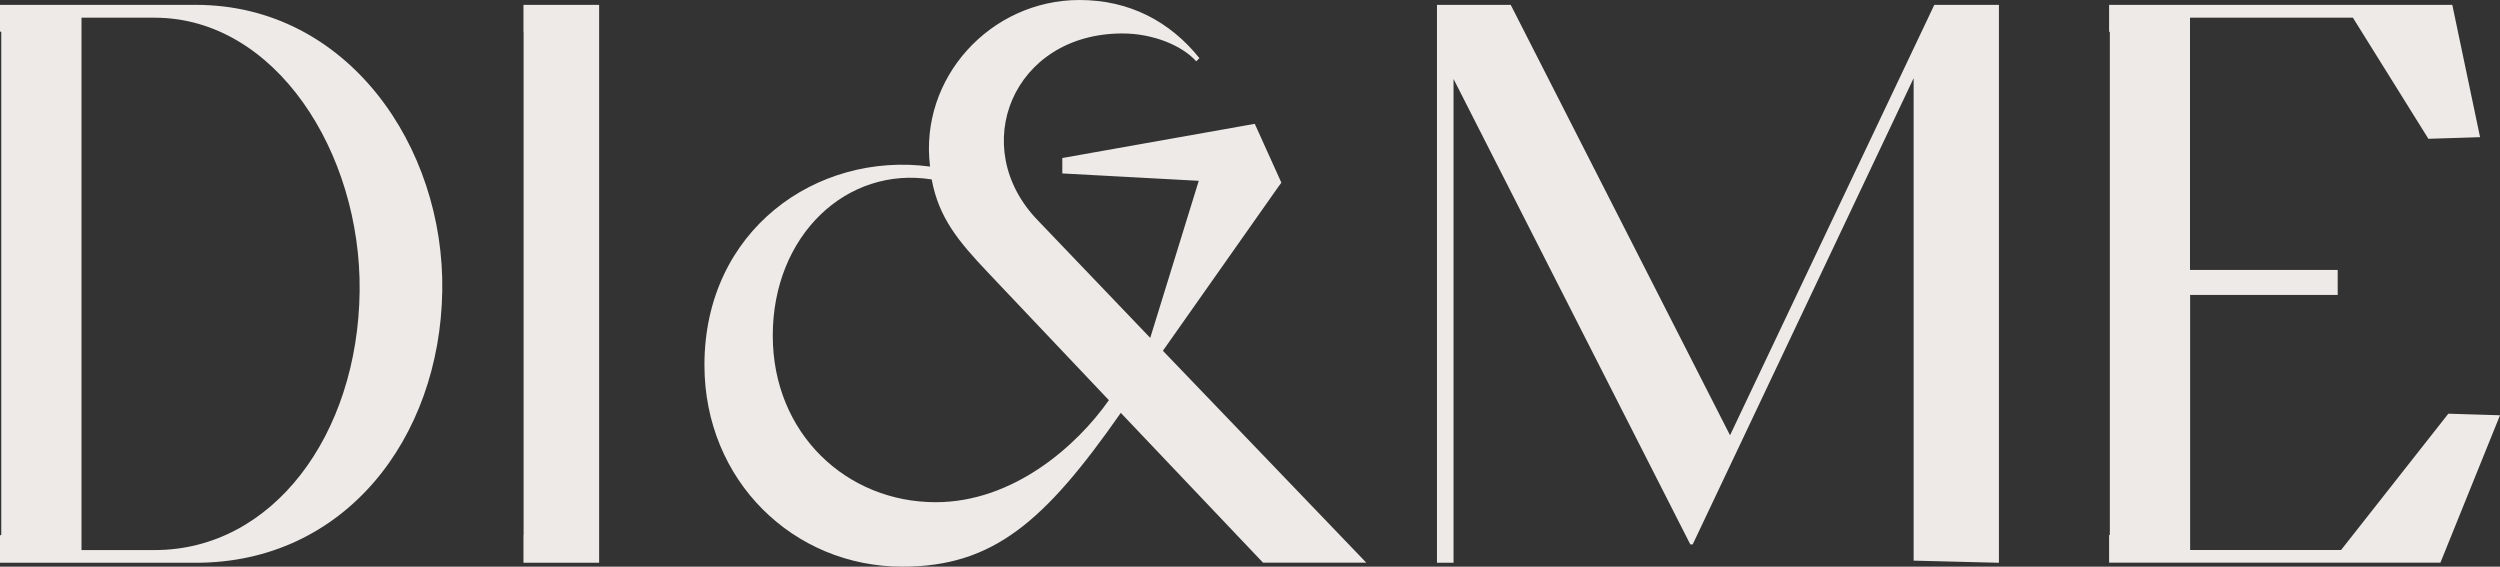 <?xml version="1.0" encoding="UTF-8"?> <svg xmlns="http://www.w3.org/2000/svg" width="75" height="17" viewBox="0 0 75 17" fill="none"><rect x="0" y="0" width="75" height="17" fill="#333333" stroke="none"/> <path fill-rule="evenodd" clip-rule="evenodd" d="M0 16.883H5.879C10.337 16.883 13.198 13.154 13.268 8.729C13.34 4.403 10.43 0.146 5.879 0.146H0V0.943L0.038 0.959V16.045L0 16.063V16.883ZM31.871 4.74L37.643 3.715L38.441 5.479L38.383 5.56H38.381L34.887 10.523L34.84 10.474L40.99 16.881H37.892L33.624 12.386C31.336 15.662 29.786 17 27.069 17C23.803 17 21.133 14.418 21.133 10.95C21.133 6.909 24.494 4.543 27.902 4.997C27.569 2.342 29.714 0 32.384 0C33.886 0 35.101 0.645 35.983 1.744L35.888 1.84C35.483 1.385 34.624 1.004 33.671 1.004C30.382 1.004 28.999 4.422 31.145 6.622L34.507 10.136L35.962 5.426H35.994L31.869 5.203V4.74H31.871ZM65.704 8.099H70.131V8.849H65.704V16.5H70.232L73.45 12.411L75 12.458L73.212 16.881H63.273V16.054L63.295 16.045V0.959L63.273 0.95V0.146H73.569L74.402 4.115L72.852 4.164L70.587 0.531H65.7V8.099H65.704ZM43.109 16.883H43.606V2.369L50.709 16.332H50.781L57.409 2.346V16.819L59.968 16.883C59.968 11.451 59.968 5.622 59.968 0.146H58.029L51.901 13.058L45.322 0.146H43.109V16.883ZM23.183 10.069C23.183 7.057 25.4 4.977 27.951 5.383C28.165 6.53 28.738 7.225 29.643 8.18L33.266 12.005C32.312 13.368 30.405 15.066 28.07 15.066C25.401 15.066 23.183 13.011 23.183 10.069ZM15.704 16.883H17.974V0.146H15.704V0.959L15.708 0.961V16.047L15.704 16.048V16.883ZM2.445 16.502V0.531H4.638C8.261 0.531 10.835 4.572 10.789 8.731C10.74 13.034 8.19 16.502 4.638 16.502H2.445Z" fill="#EDEAE7"></path> </svg> 